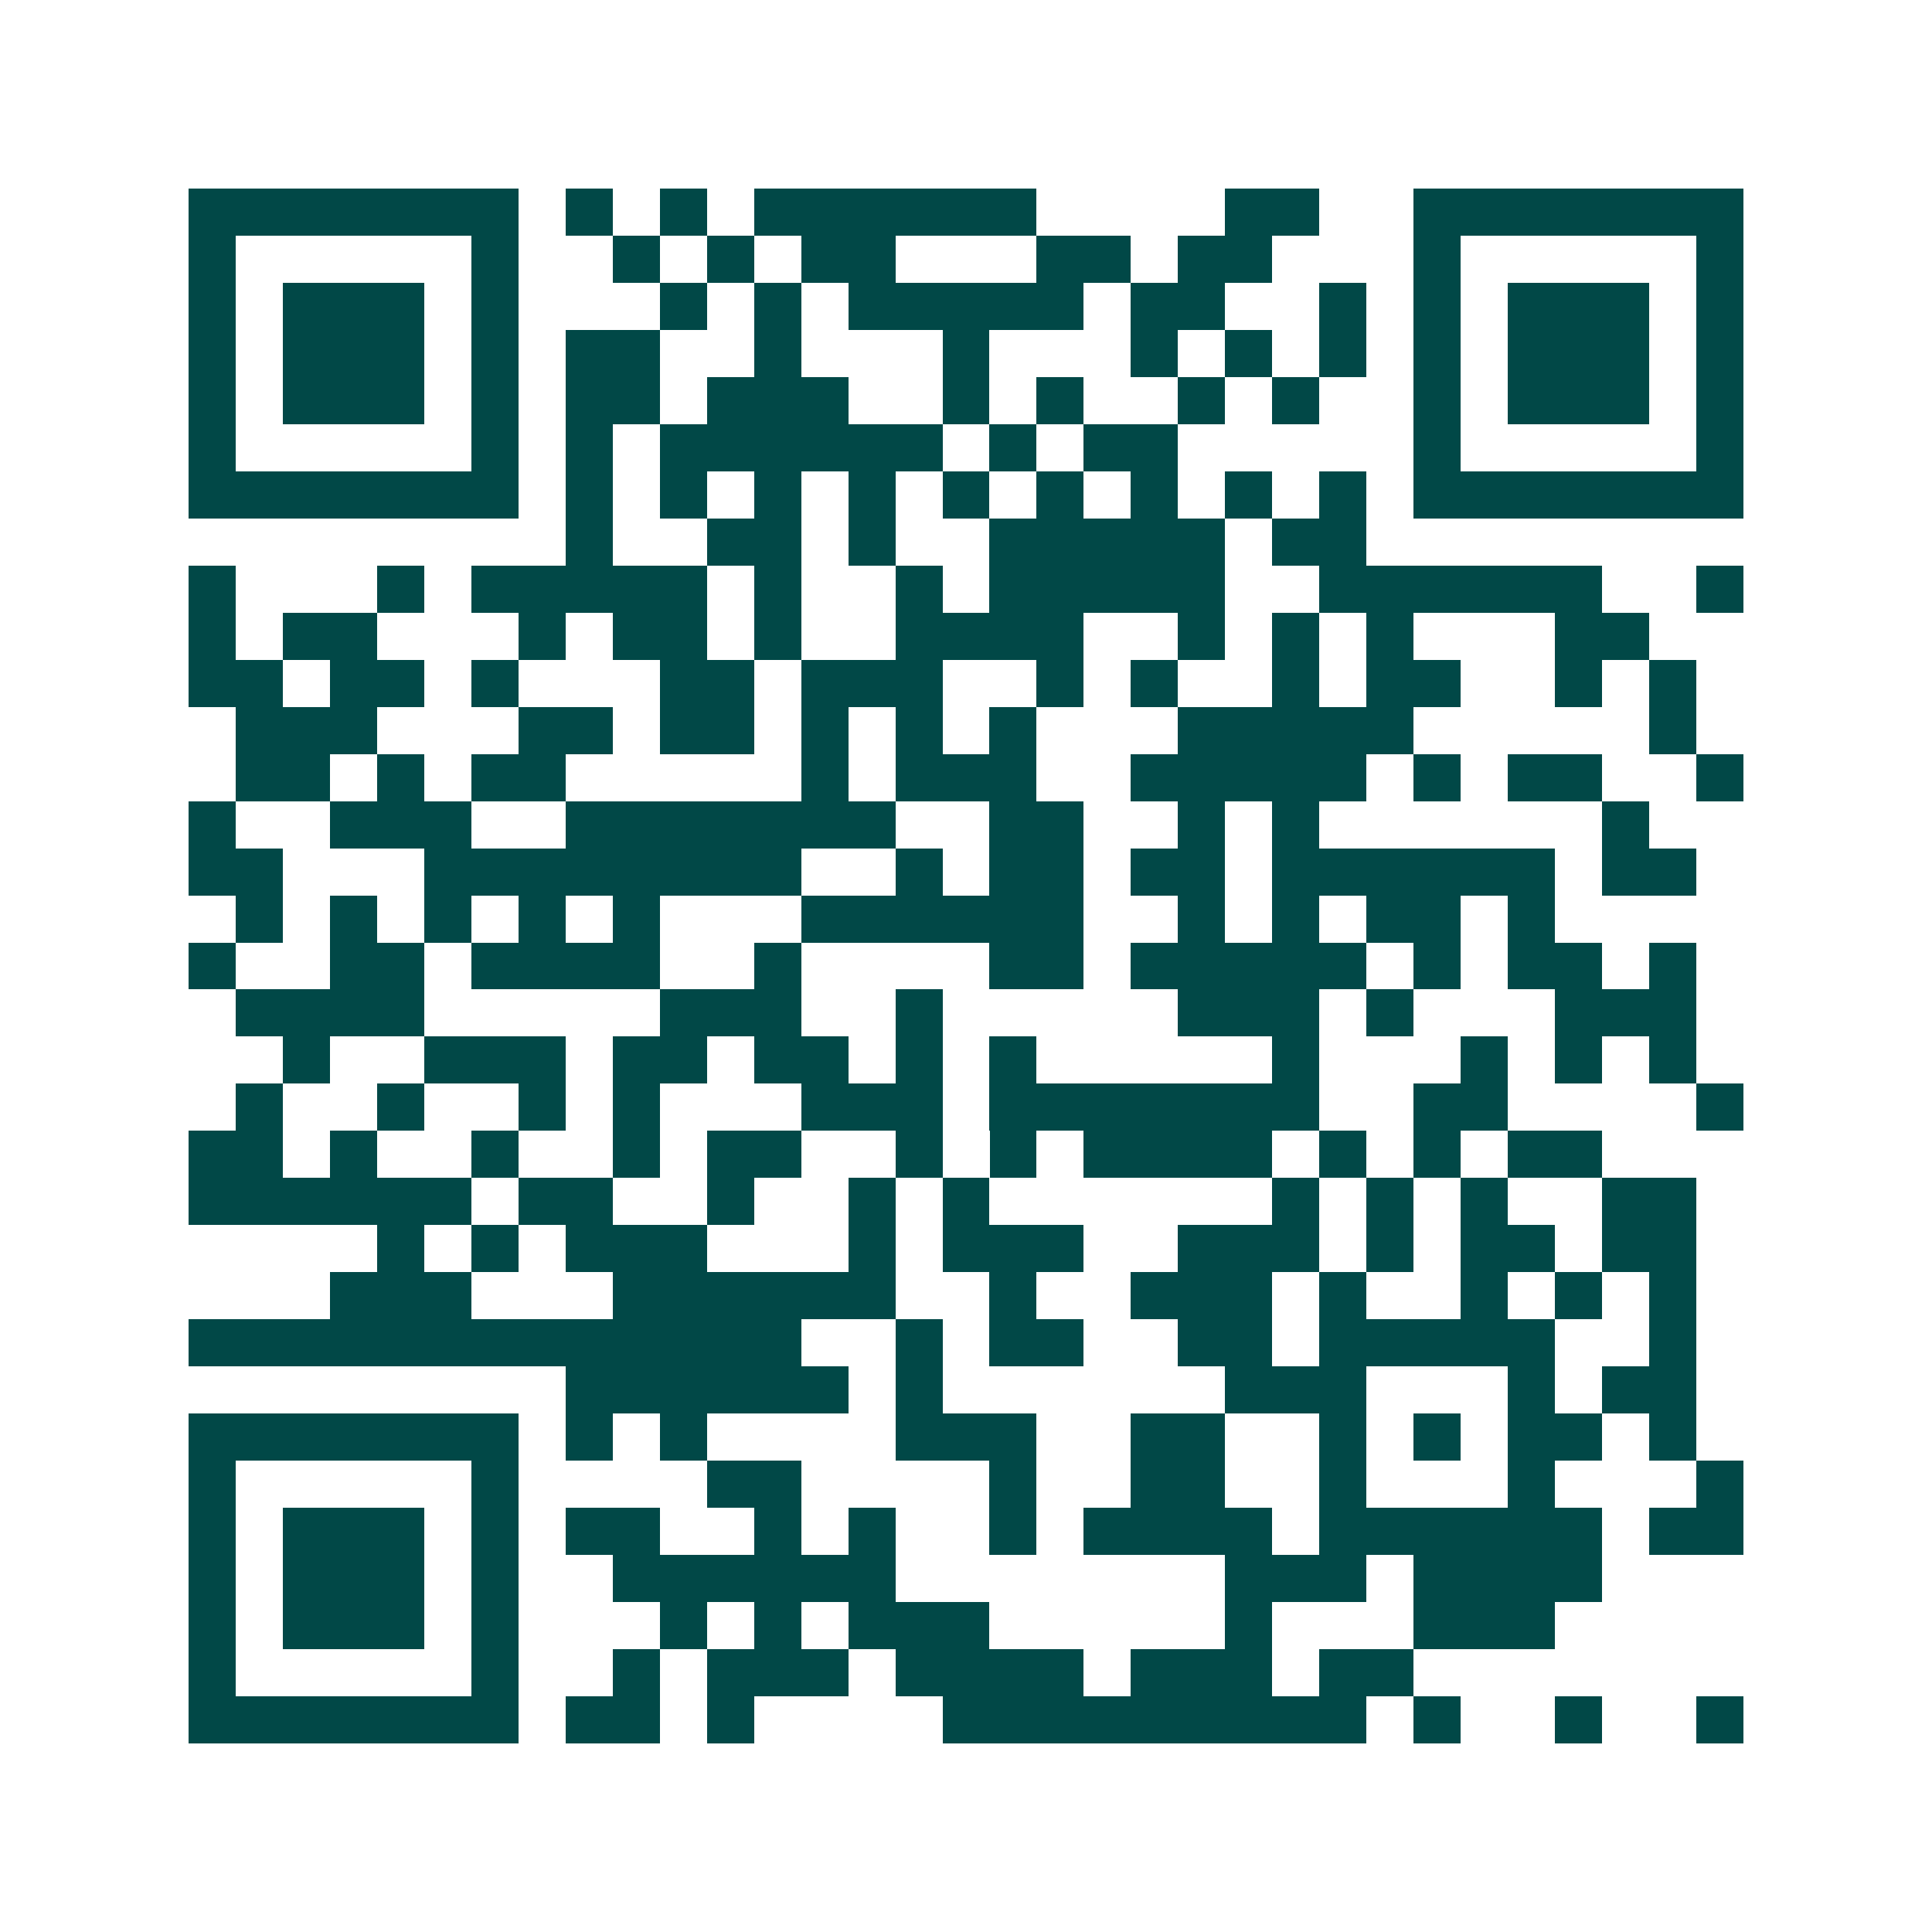 <svg xmlns="http://www.w3.org/2000/svg" width="200" height="200" viewBox="0 0 41 41" shape-rendering="crispEdges"><path fill="#ffffff" d="M0 0h41v41H0z"/><path stroke="#014847" d="M4 4.5h7m1 0h1m1 0h1m1 0h6m4 0h2m2 0h7M4 5.5h1m5 0h1m2 0h1m1 0h1m1 0h2m3 0h2m1 0h2m3 0h1m5 0h1M4 6.5h1m1 0h3m1 0h1m3 0h1m1 0h1m1 0h5m1 0h2m2 0h1m1 0h1m1 0h3m1 0h1M4 7.5h1m1 0h3m1 0h1m1 0h2m2 0h1m3 0h1m3 0h1m1 0h1m1 0h1m1 0h1m1 0h3m1 0h1M4 8.5h1m1 0h3m1 0h1m1 0h2m1 0h3m2 0h1m1 0h1m2 0h1m1 0h1m2 0h1m1 0h3m1 0h1M4 9.5h1m5 0h1m1 0h1m1 0h6m1 0h1m1 0h2m5 0h1m5 0h1M4 10.5h7m1 0h1m1 0h1m1 0h1m1 0h1m1 0h1m1 0h1m1 0h1m1 0h1m1 0h1m1 0h7M12 11.5h1m2 0h2m1 0h1m2 0h5m1 0h2M4 12.5h1m3 0h1m1 0h5m1 0h1m2 0h1m1 0h5m2 0h6m2 0h1M4 13.5h1m1 0h2m3 0h1m1 0h2m1 0h1m2 0h4m2 0h1m1 0h1m1 0h1m3 0h2M4 14.5h2m1 0h2m1 0h1m3 0h2m1 0h3m2 0h1m1 0h1m2 0h1m1 0h2m2 0h1m1 0h1M5 15.5h3m3 0h2m1 0h2m1 0h1m1 0h1m1 0h1m3 0h5m5 0h1M5 16.5h2m1 0h1m1 0h2m5 0h1m1 0h3m2 0h5m1 0h1m1 0h2m2 0h1M4 17.5h1m2 0h3m2 0h7m2 0h2m2 0h1m1 0h1m6 0h1M4 18.5h2m3 0h8m2 0h1m1 0h2m1 0h2m1 0h6m1 0h2M5 19.5h1m1 0h1m1 0h1m1 0h1m1 0h1m3 0h6m2 0h1m1 0h1m1 0h2m1 0h1M4 20.5h1m2 0h2m1 0h4m2 0h1m4 0h2m1 0h5m1 0h1m1 0h2m1 0h1M5 21.5h4m5 0h3m2 0h1m5 0h3m1 0h1m3 0h3M6 22.5h1m2 0h3m1 0h2m1 0h2m1 0h1m1 0h1m5 0h1m3 0h1m1 0h1m1 0h1M5 23.5h1m2 0h1m2 0h1m1 0h1m3 0h3m1 0h7m2 0h2m4 0h1M4 24.5h2m1 0h1m2 0h1m2 0h1m1 0h2m2 0h1m1 0h1m1 0h4m1 0h1m1 0h1m1 0h2M4 25.5h6m1 0h2m2 0h1m2 0h1m1 0h1m6 0h1m1 0h1m1 0h1m2 0h2M8 26.5h1m1 0h1m1 0h3m3 0h1m1 0h3m2 0h3m1 0h1m1 0h2m1 0h2M7 27.5h3m3 0h6m2 0h1m2 0h3m1 0h1m2 0h1m1 0h1m1 0h1M4 28.5h13m2 0h1m1 0h2m2 0h2m1 0h5m2 0h1M12 29.5h6m1 0h1m6 0h3m3 0h1m1 0h2M4 30.5h7m1 0h1m1 0h1m4 0h3m2 0h2m2 0h1m1 0h1m1 0h2m1 0h1M4 31.5h1m5 0h1m4 0h2m4 0h1m2 0h2m2 0h1m3 0h1m3 0h1M4 32.5h1m1 0h3m1 0h1m1 0h2m2 0h1m1 0h1m2 0h1m1 0h4m1 0h6m1 0h2M4 33.5h1m1 0h3m1 0h1m2 0h6m7 0h3m1 0h4M4 34.5h1m1 0h3m1 0h1m3 0h1m1 0h1m1 0h3m5 0h1m3 0h3M4 35.5h1m5 0h1m2 0h1m1 0h3m1 0h4m1 0h3m1 0h2M4 36.5h7m1 0h2m1 0h1m4 0h9m1 0h1m2 0h1m2 0h1"/></svg>

